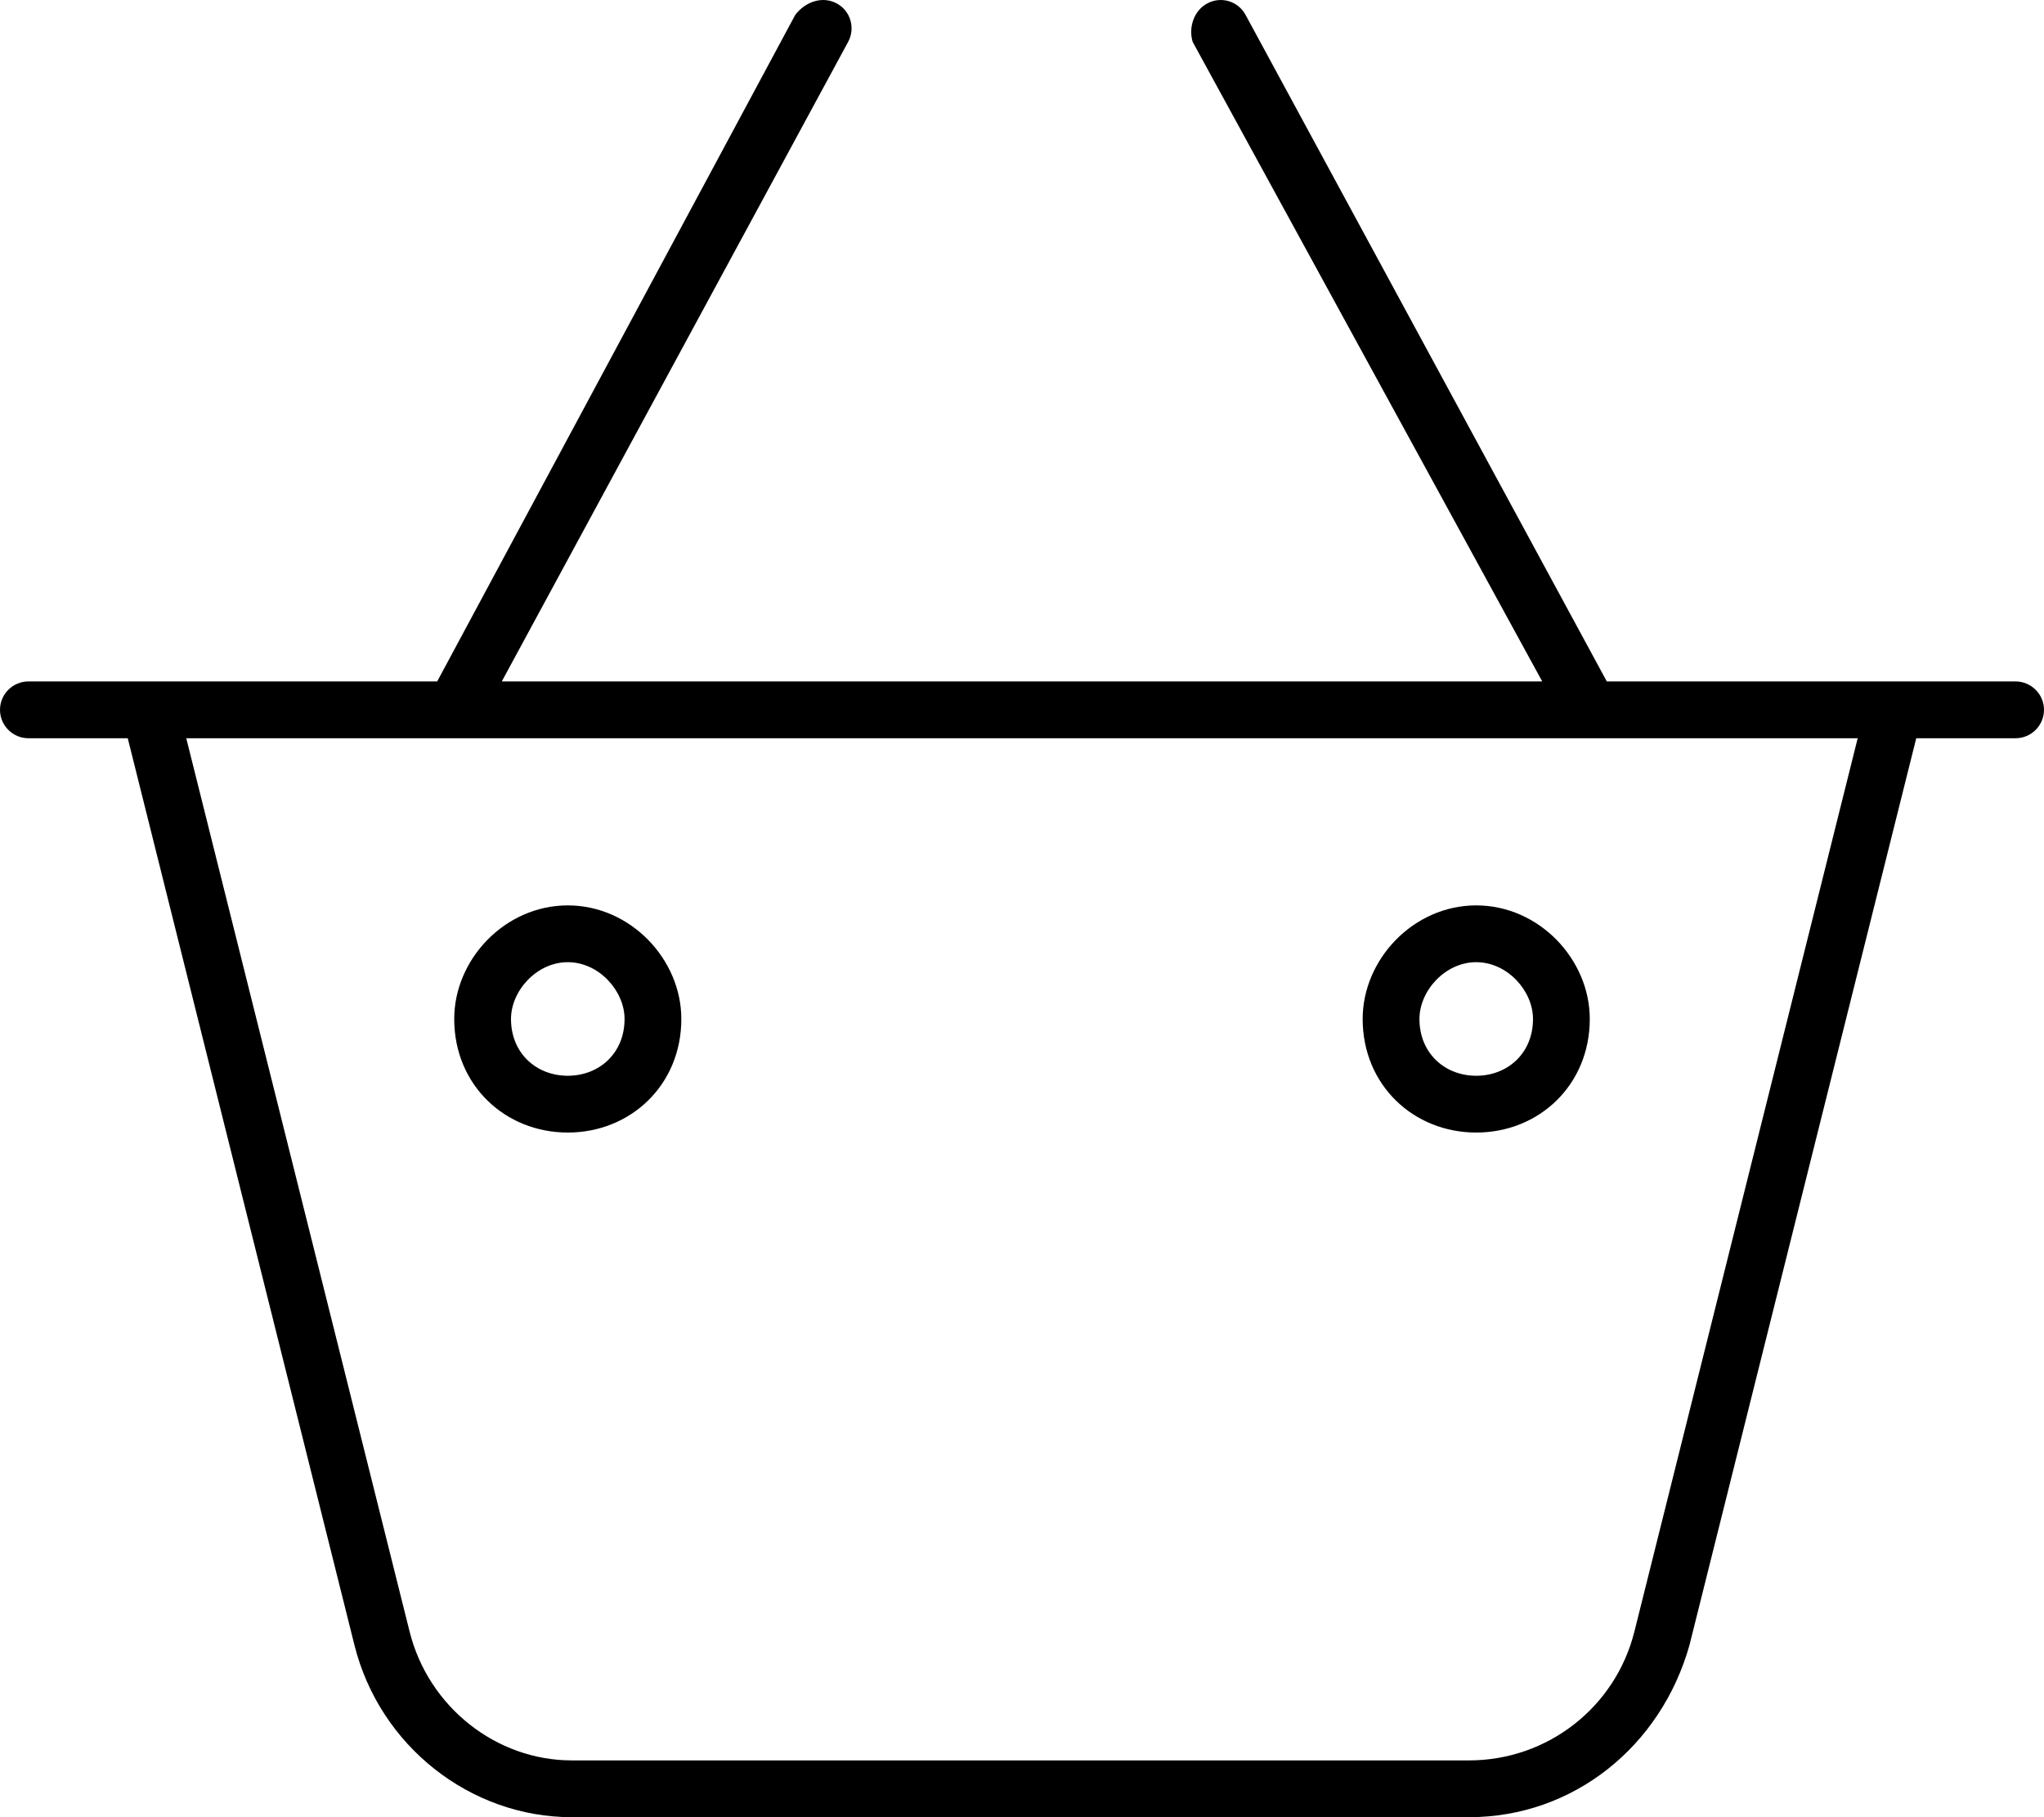 <svg xmlns="http://www.w3.org/2000/svg" viewBox="0 0 576 512"><!--! Font Awesome Pro 6.1.0 by @fontawesome - https://fontawesome.com License - https://fontawesome.com/license (Commercial License) Copyright 2022 Fonticons, Inc. --><path d="M128 287.1C128 270.3 142.3 255.1 160 255.1C177.7 255.1 192 270.3 192 287.1C192 305.7 177.7 319.1 160 319.1C142.3 319.1 128 305.7 128 287.1zM160 271.1C151.2 271.1 144 279.2 144 287.1C144 296.8 151.2 303.1 160 303.1C168.8 303.1 176 296.8 176 287.1C176 279.2 168.8 271.1 160 271.1zM448 287.1C448 305.7 433.7 319.1 416 319.1C398.3 319.1 384 305.7 384 287.1C384 270.3 398.3 255.1 416 255.1C433.7 255.1 448 270.3 448 287.1zM416 303.1C424.8 303.1 432 296.8 432 287.1C432 279.2 424.8 271.1 416 271.1C407.2 271.1 400 279.2 400 287.1C400 296.8 407.2 303.1 416 303.1zM336.1 11.81C334.9 7.929 336.3 3.074 340.2 .969C344.1-1.135 348.9 .308 351 4.193L452.8 192H568C572.4 192 576 195.6 576 200C576 204.4 572.4 208 568 208H540L476.1 463.5C468.1 492 443.4 512 414 512H161.1C132.6 512 107 492 99.88 463.5L36 208H8C3.582 208 0 204.4 0 200C0 195.6 3.582 192 8 192H123.2L224.1 4.193C227.1 .308 231.9-1.135 235.8 .969C239.7 3.074 241.1 7.929 239 11.81L141.4 192H434.6L336.1 11.81zM523.5 208H52.49L115.4 459.6C120.7 481 139.9 496 161.1 496H414C436.1 496 455.3 481 460.6 459.6L523.5 208z"/></svg>